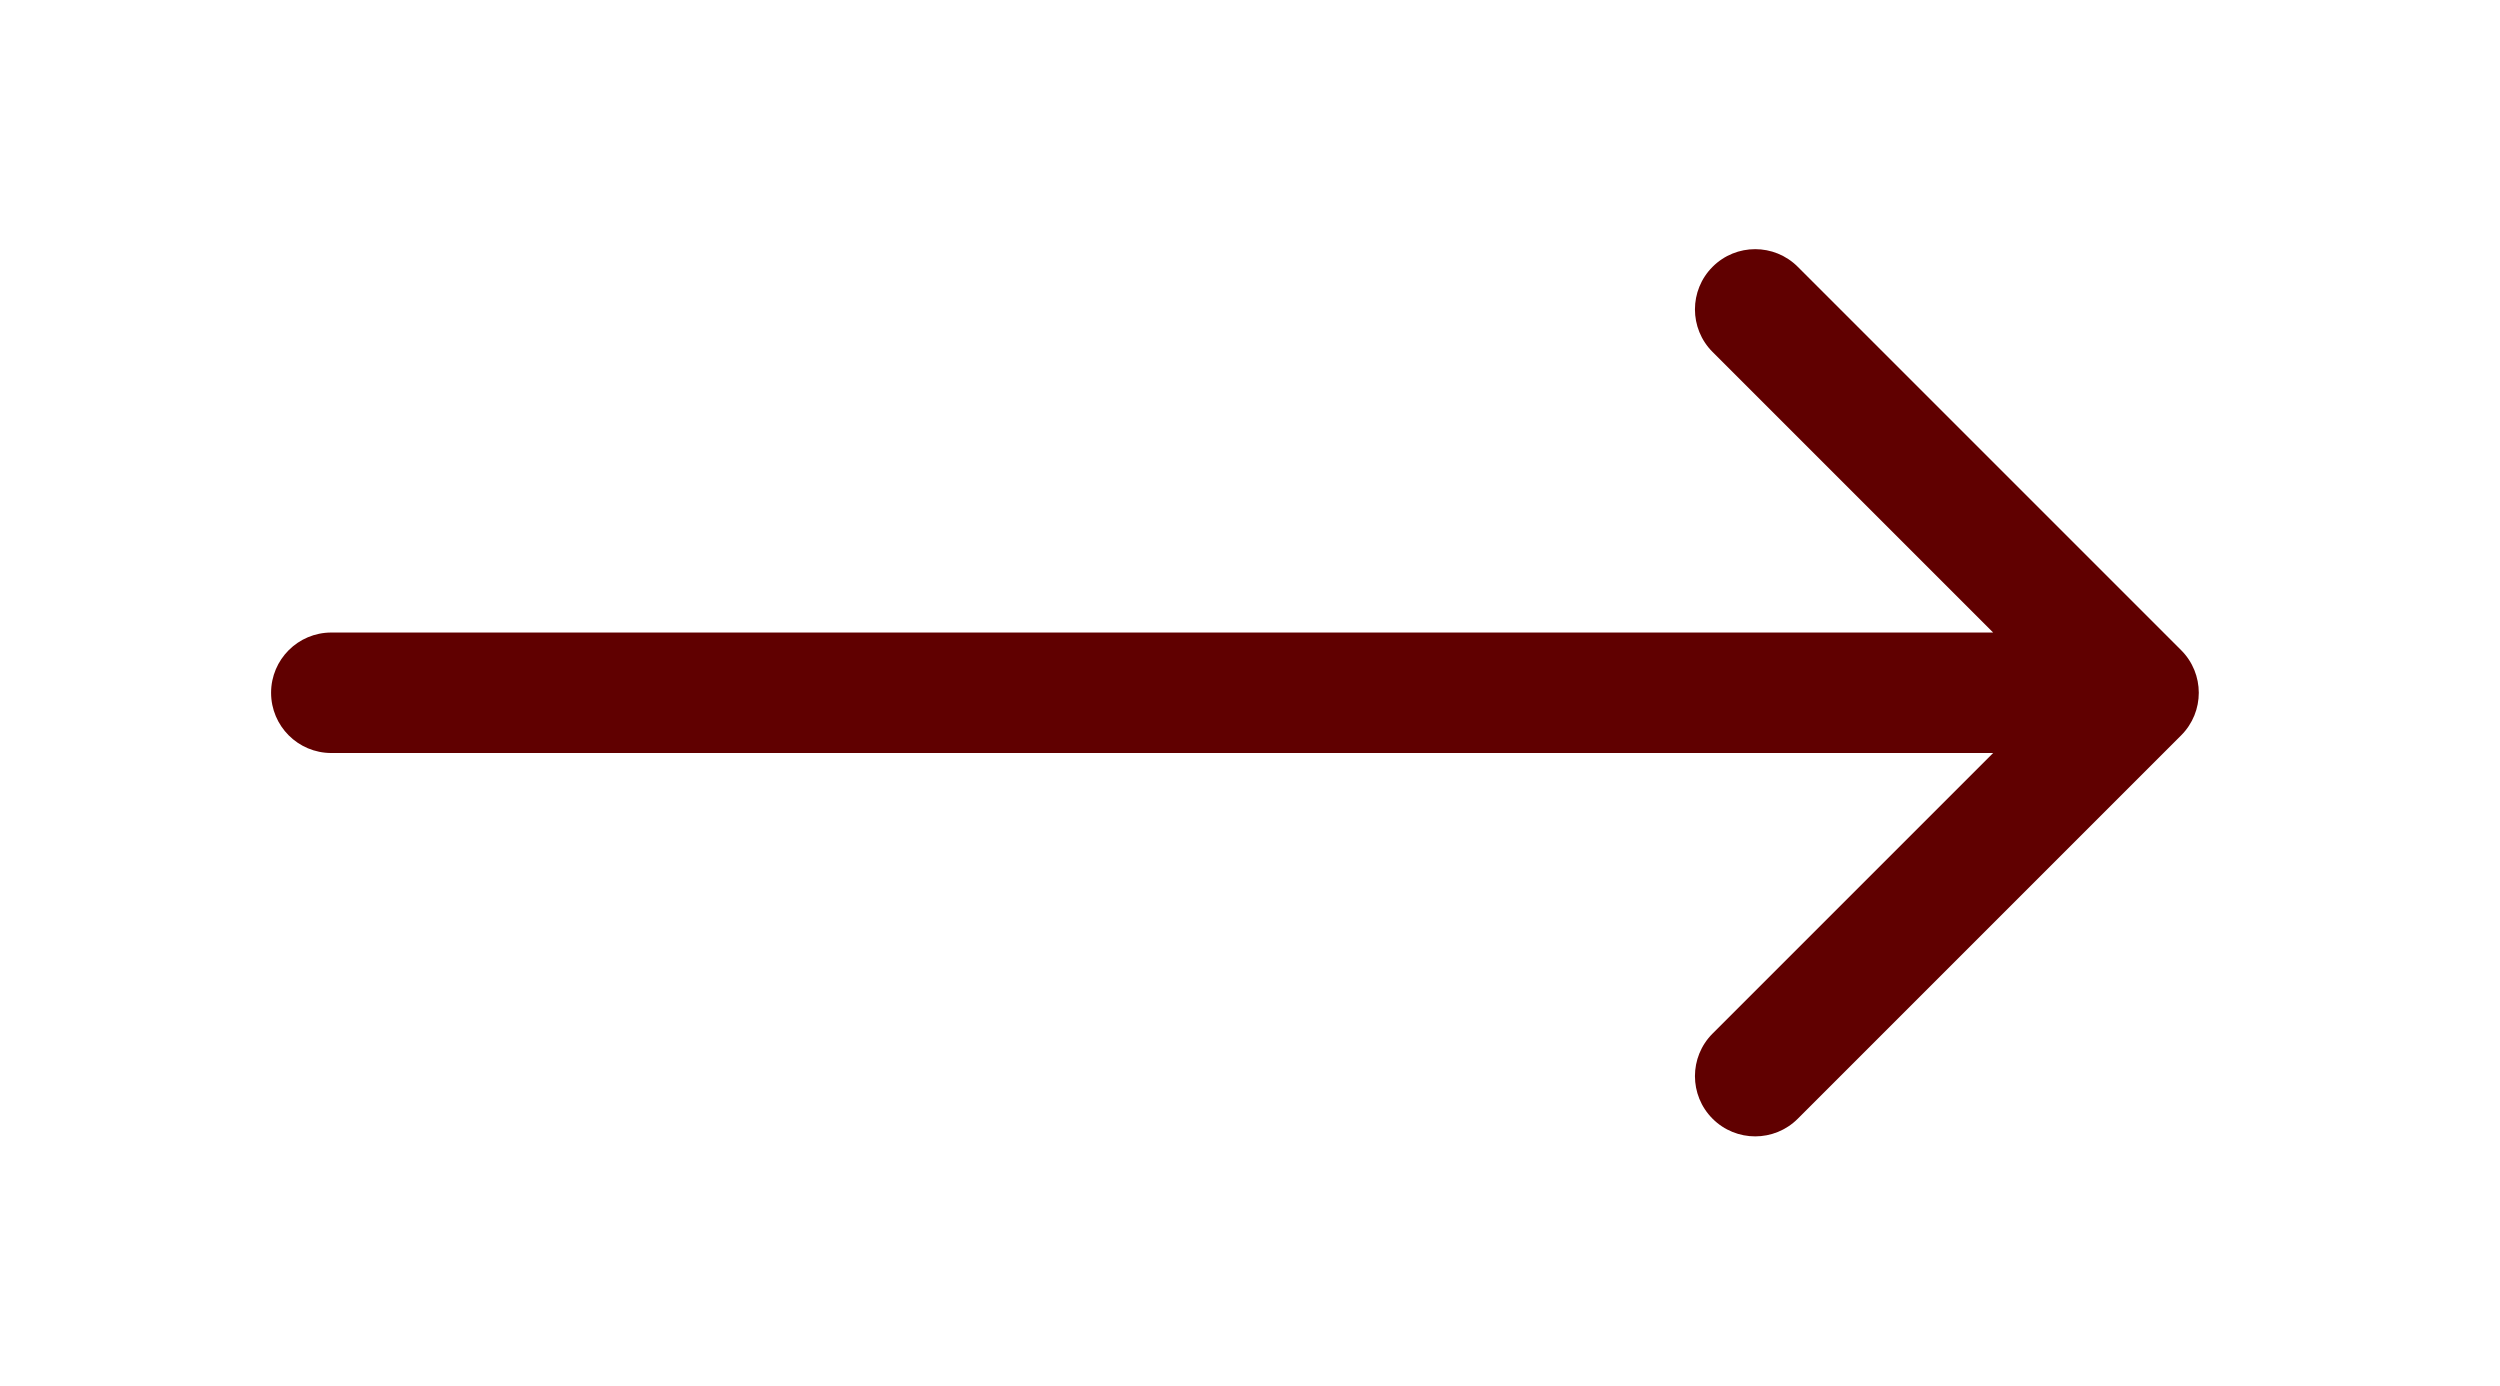 <?xml version="1.0" encoding="UTF-8"?> <svg xmlns="http://www.w3.org/2000/svg" width="83" height="46" viewBox="0 0 83 46" fill="none"> <path d="M11 21C9.895 21 9 21.895 9 23C9 24.105 9.895 25 11 25V21ZM72.414 24.414C73.195 23.633 73.195 22.367 72.414 21.586L59.686 8.858C58.905 8.077 57.639 8.077 56.858 8.858C56.077 9.639 56.077 10.905 56.858 11.686L68.172 23L56.858 34.314C56.077 35.095 56.077 36.361 56.858 37.142C57.639 37.923 58.905 37.923 59.686 37.142L72.414 24.414ZM11 25H71V21H11V25Z" fill="#600000"></path> </svg> 